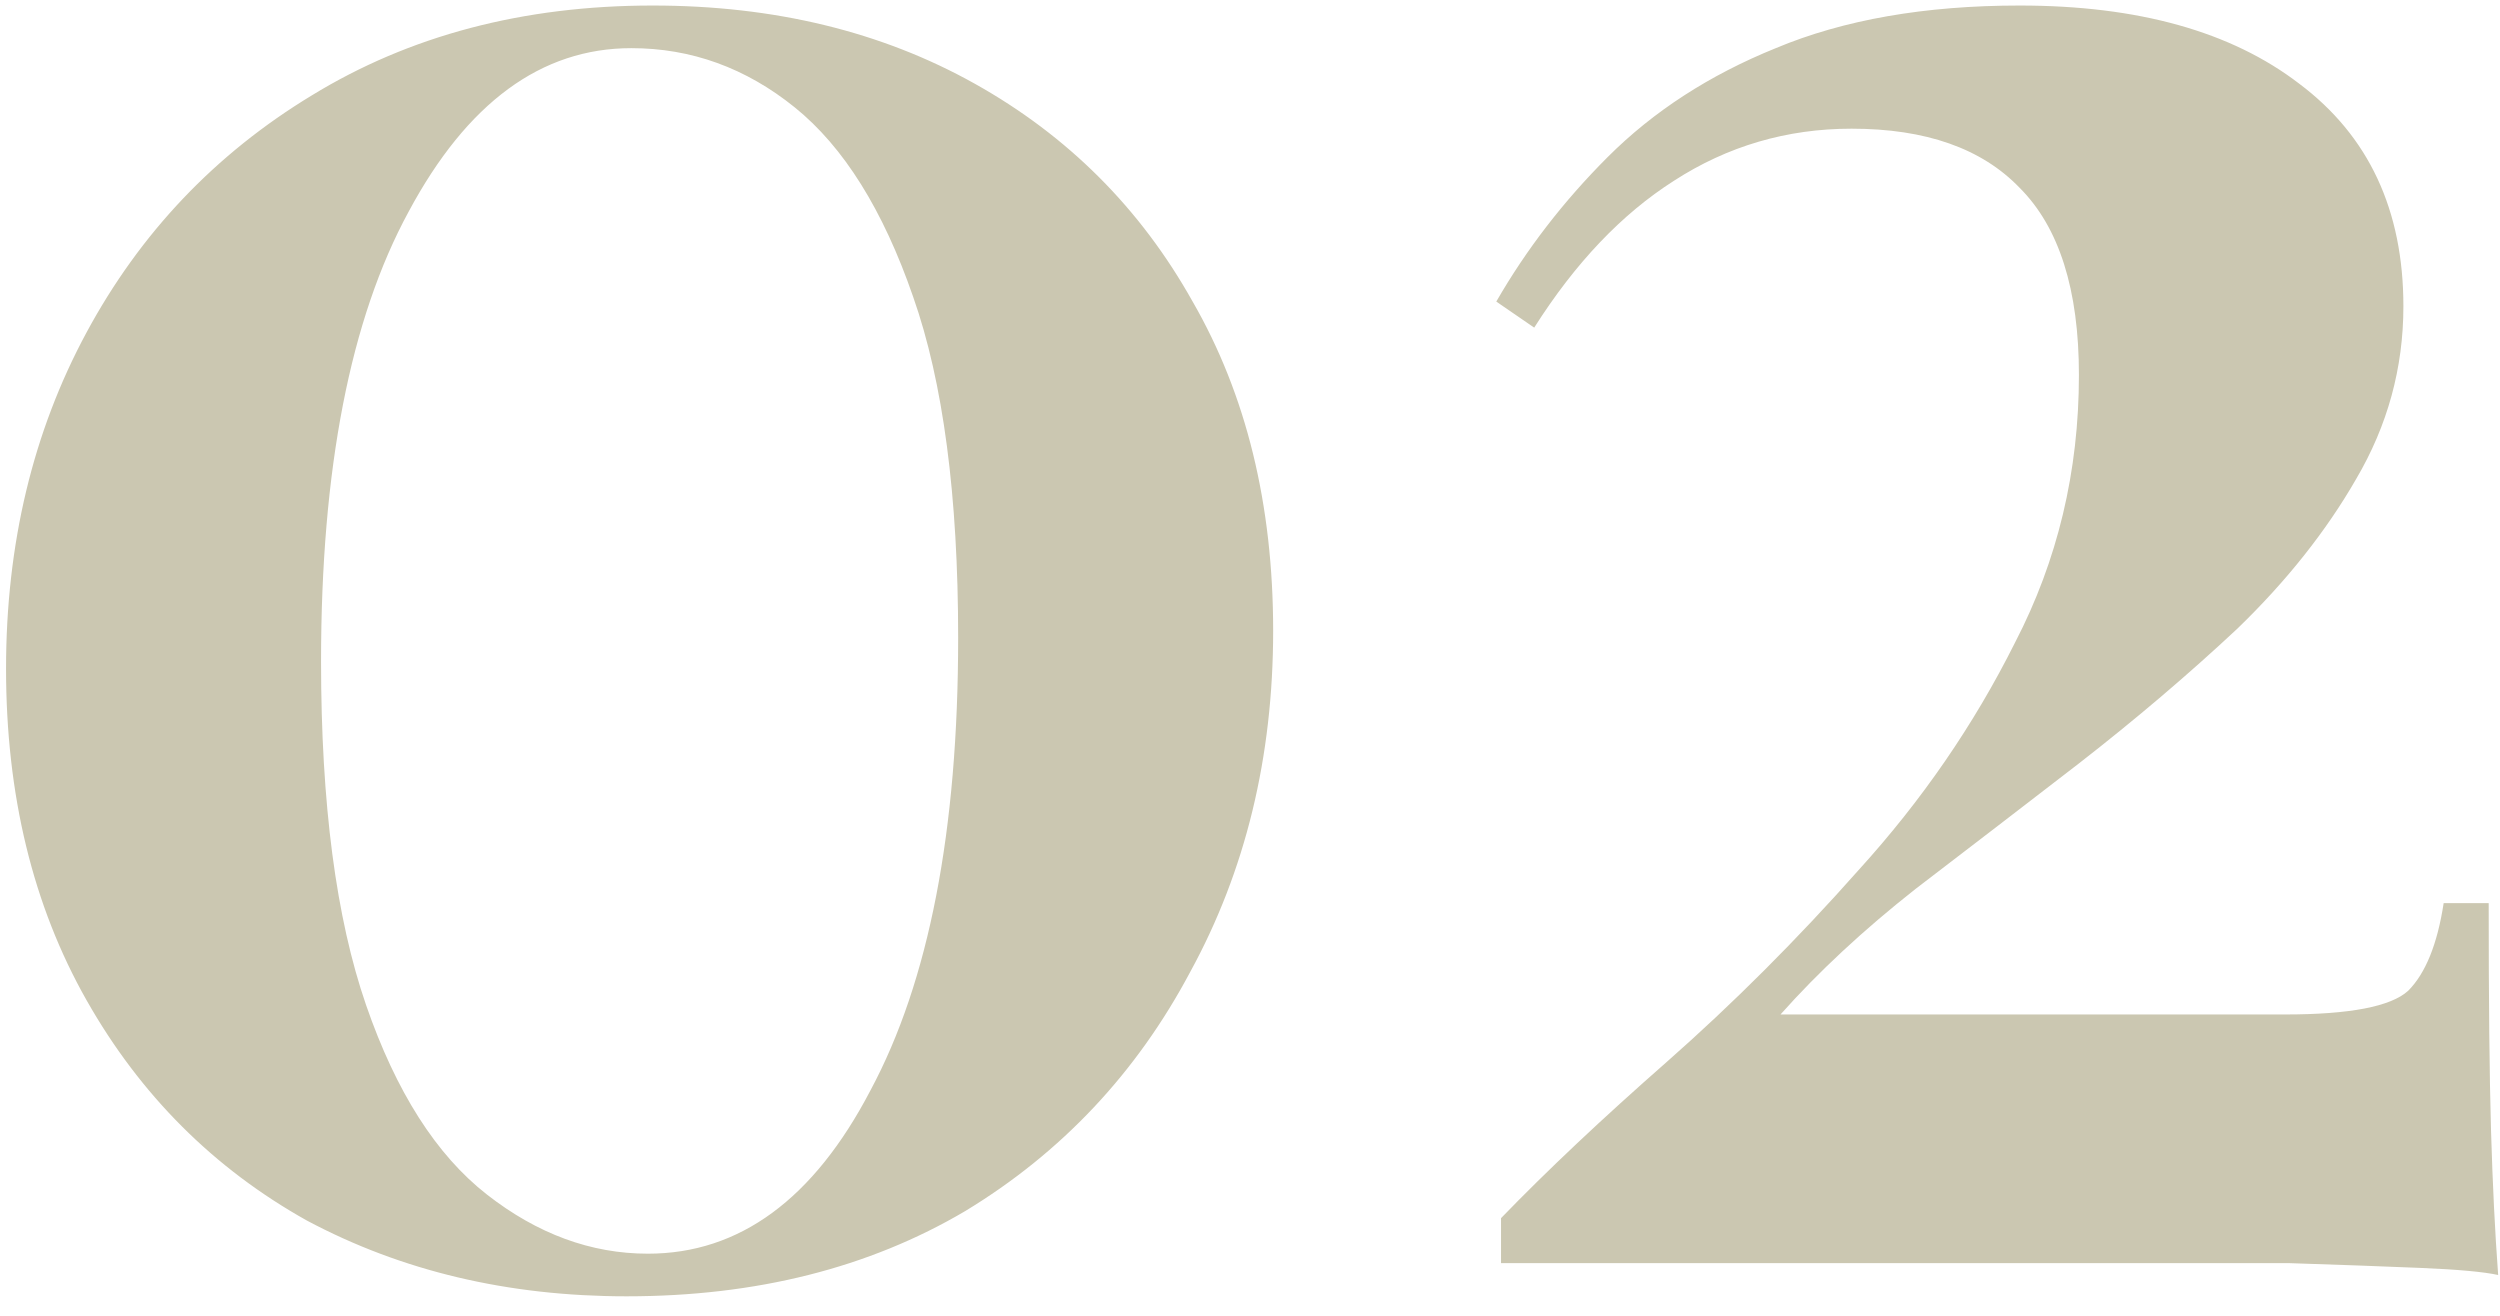 <svg xmlns="http://www.w3.org/2000/svg" width="95" height="50" viewBox="0 0 95 50" fill="none"><path d="M24.8 0.21C29.42 0.21 33.5 1.2 37.04 3.18C40.58 5.16 43.34 7.92 45.32 11.46C47.36 15 48.38 19.17 48.38 23.97C48.38 28.77 47.33 33.09 45.23 36.93C43.19 40.77 40.34 43.8 36.68 46.02C33.02 48.18 28.73 49.26 23.81 49.26C19.31 49.26 15.26 48.3 11.66 46.38C8.12 44.4 5.33 41.61 3.29 38.01C1.25 34.41 0.23 30.21 0.23 25.41C0.23 20.67 1.25 16.41 3.29 12.63C5.33 8.85 8.18 5.85 11.84 3.63C15.56 1.35 19.88 0.21 24.8 0.21ZM23.99 1.83C20.57 1.83 17.75 3.9 15.53 8.04C13.31 12.12 12.2 17.82 12.2 25.14C12.2 30.54 12.77 34.89 13.91 38.19C15.05 41.49 16.58 43.89 18.5 45.39C20.42 46.89 22.46 47.64 24.62 47.64C28.1 47.64 30.92 45.57 33.08 41.43C35.3 37.29 36.41 31.56 36.41 24.24C36.41 18.84 35.84 14.52 34.7 11.28C33.56 7.98 32.06 5.58 30.2 4.08C28.34 2.58 26.27 1.83 23.99 1.83ZM76.749 0.21C81.249 0.21 84.79 1.2 87.37 3.18C90.01 5.16 91.329 7.98 91.329 11.64C91.329 13.98 90.73 16.17 89.529 18.21C88.389 20.19 86.889 22.08 85.029 23.88C83.169 25.62 81.159 27.33 78.999 29.01C76.9 30.63 74.829 32.22 72.79 33.78C70.809 35.34 69.1 36.93 67.659 38.55H86.829C89.29 38.55 90.85 38.25 91.51 37.65C92.169 36.99 92.62 35.88 92.859 34.32H94.57C94.57 38.04 94.6 40.92 94.659 42.96C94.719 45 94.809 46.83 94.93 48.45C94.389 48.33 93.4 48.24 91.96 48.18C90.519 48.12 88.87 48.06 87.01 48C85.15 48 83.32 48 81.519 48H57.039V46.29C58.779 44.49 60.88 42.51 63.34 40.35C65.859 38.13 68.29 35.7 70.629 33.06C73.029 30.42 75.01 27.54 76.57 24.42C78.189 21.3 78.999 17.91 78.999 14.25C78.999 11.01 78.249 8.64 76.749 7.14C75.309 5.64 73.18 4.89 70.359 4.89C67.9 4.89 65.65 5.55 63.609 6.87C61.63 8.13 59.859 9.99 58.3 12.45L56.859 11.46C57.999 9.48 59.41 7.65 61.09 5.97C62.83 4.23 64.96 2.85 67.48 1.83C70.059 0.75 73.15 0.21 76.749 0.21Z" fill="#CBC7B1"></path></svg>
